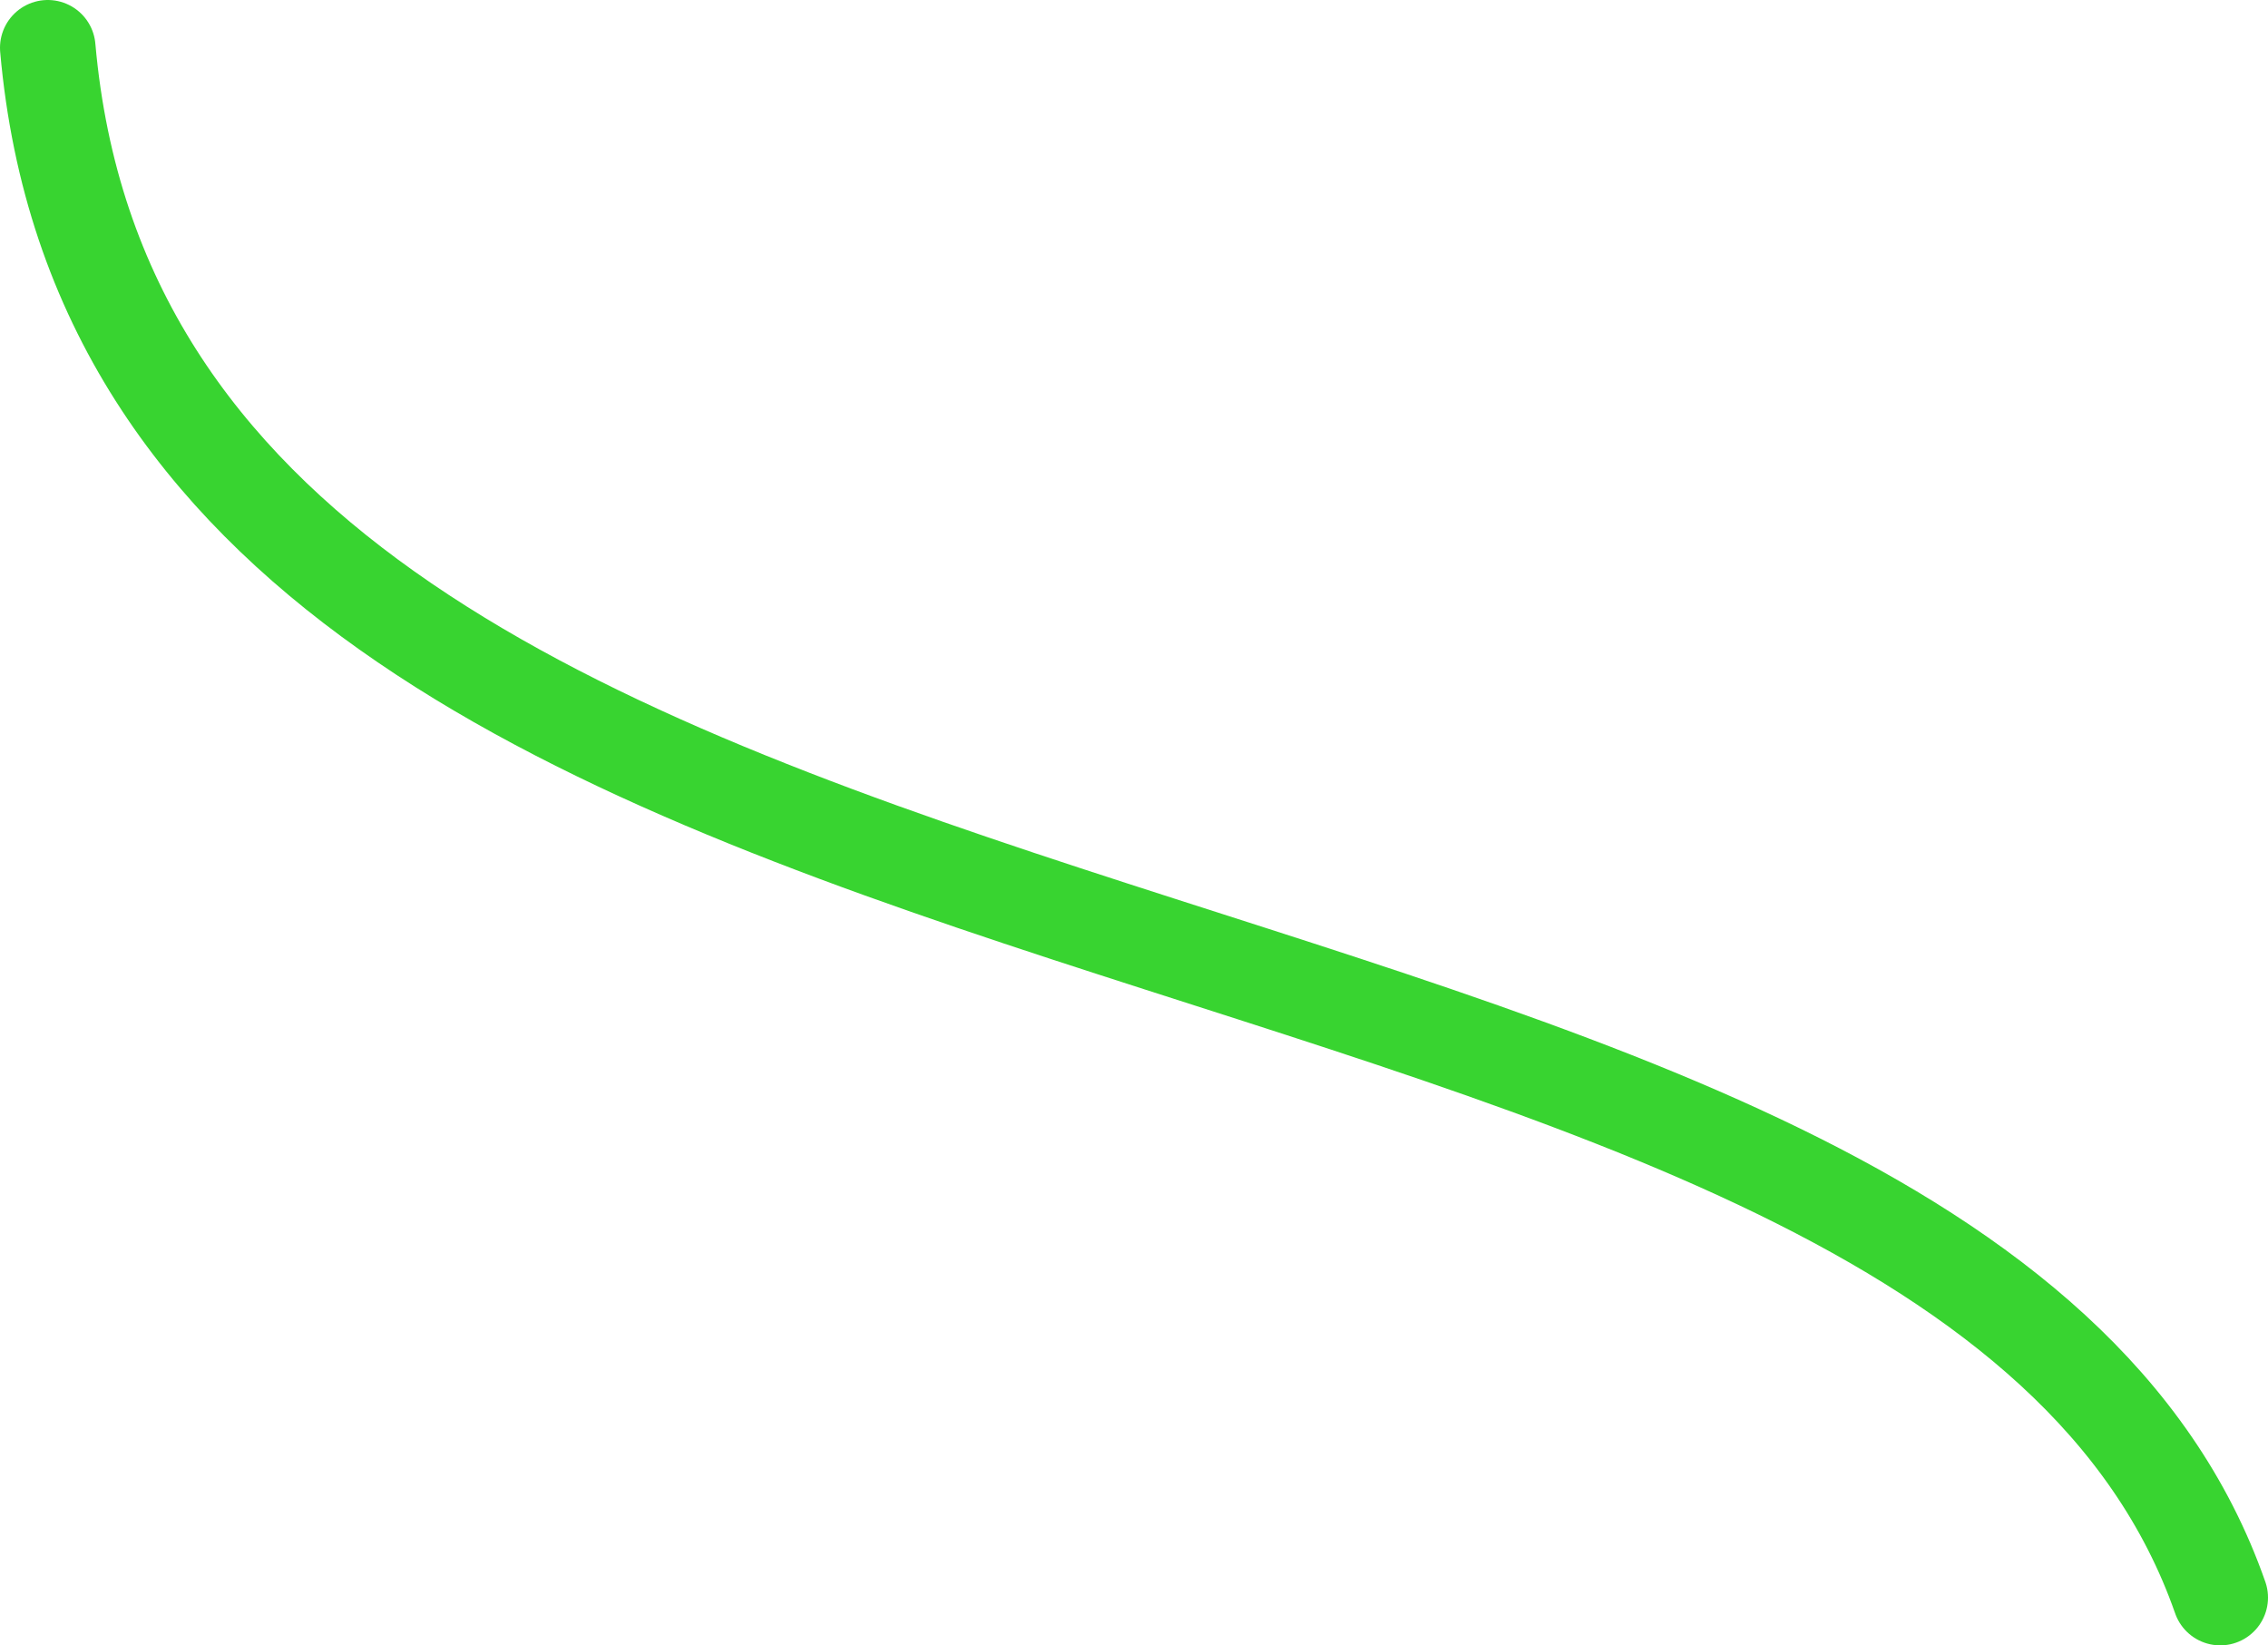 <?xml version="1.0" encoding="utf-8"?>
<!-- Generator: Adobe Illustrator 25.2.0, SVG Export Plug-In . SVG Version: 6.00 Build 0)  -->
<svg version="1.1" id="Layer_1" xmlns="http://www.w3.org/2000/svg" xmlns:xlink="http://www.w3.org/1999/xlink" x="0px" y="0px"
	 viewBox="0 0 118.7 86.1" style="enable-background:new 0 0 118.7 86.1;" xml:space="preserve">
<style type="text/css">
	.st0{fill:none;stroke:#38D430;stroke-width:5;stroke-linecap:round;stroke-miterlimit:10;}
</style>
<path class="st0" d="M2.5,2.5C7.2,55.8,102,43,116.2,83.6"/>
</svg>
